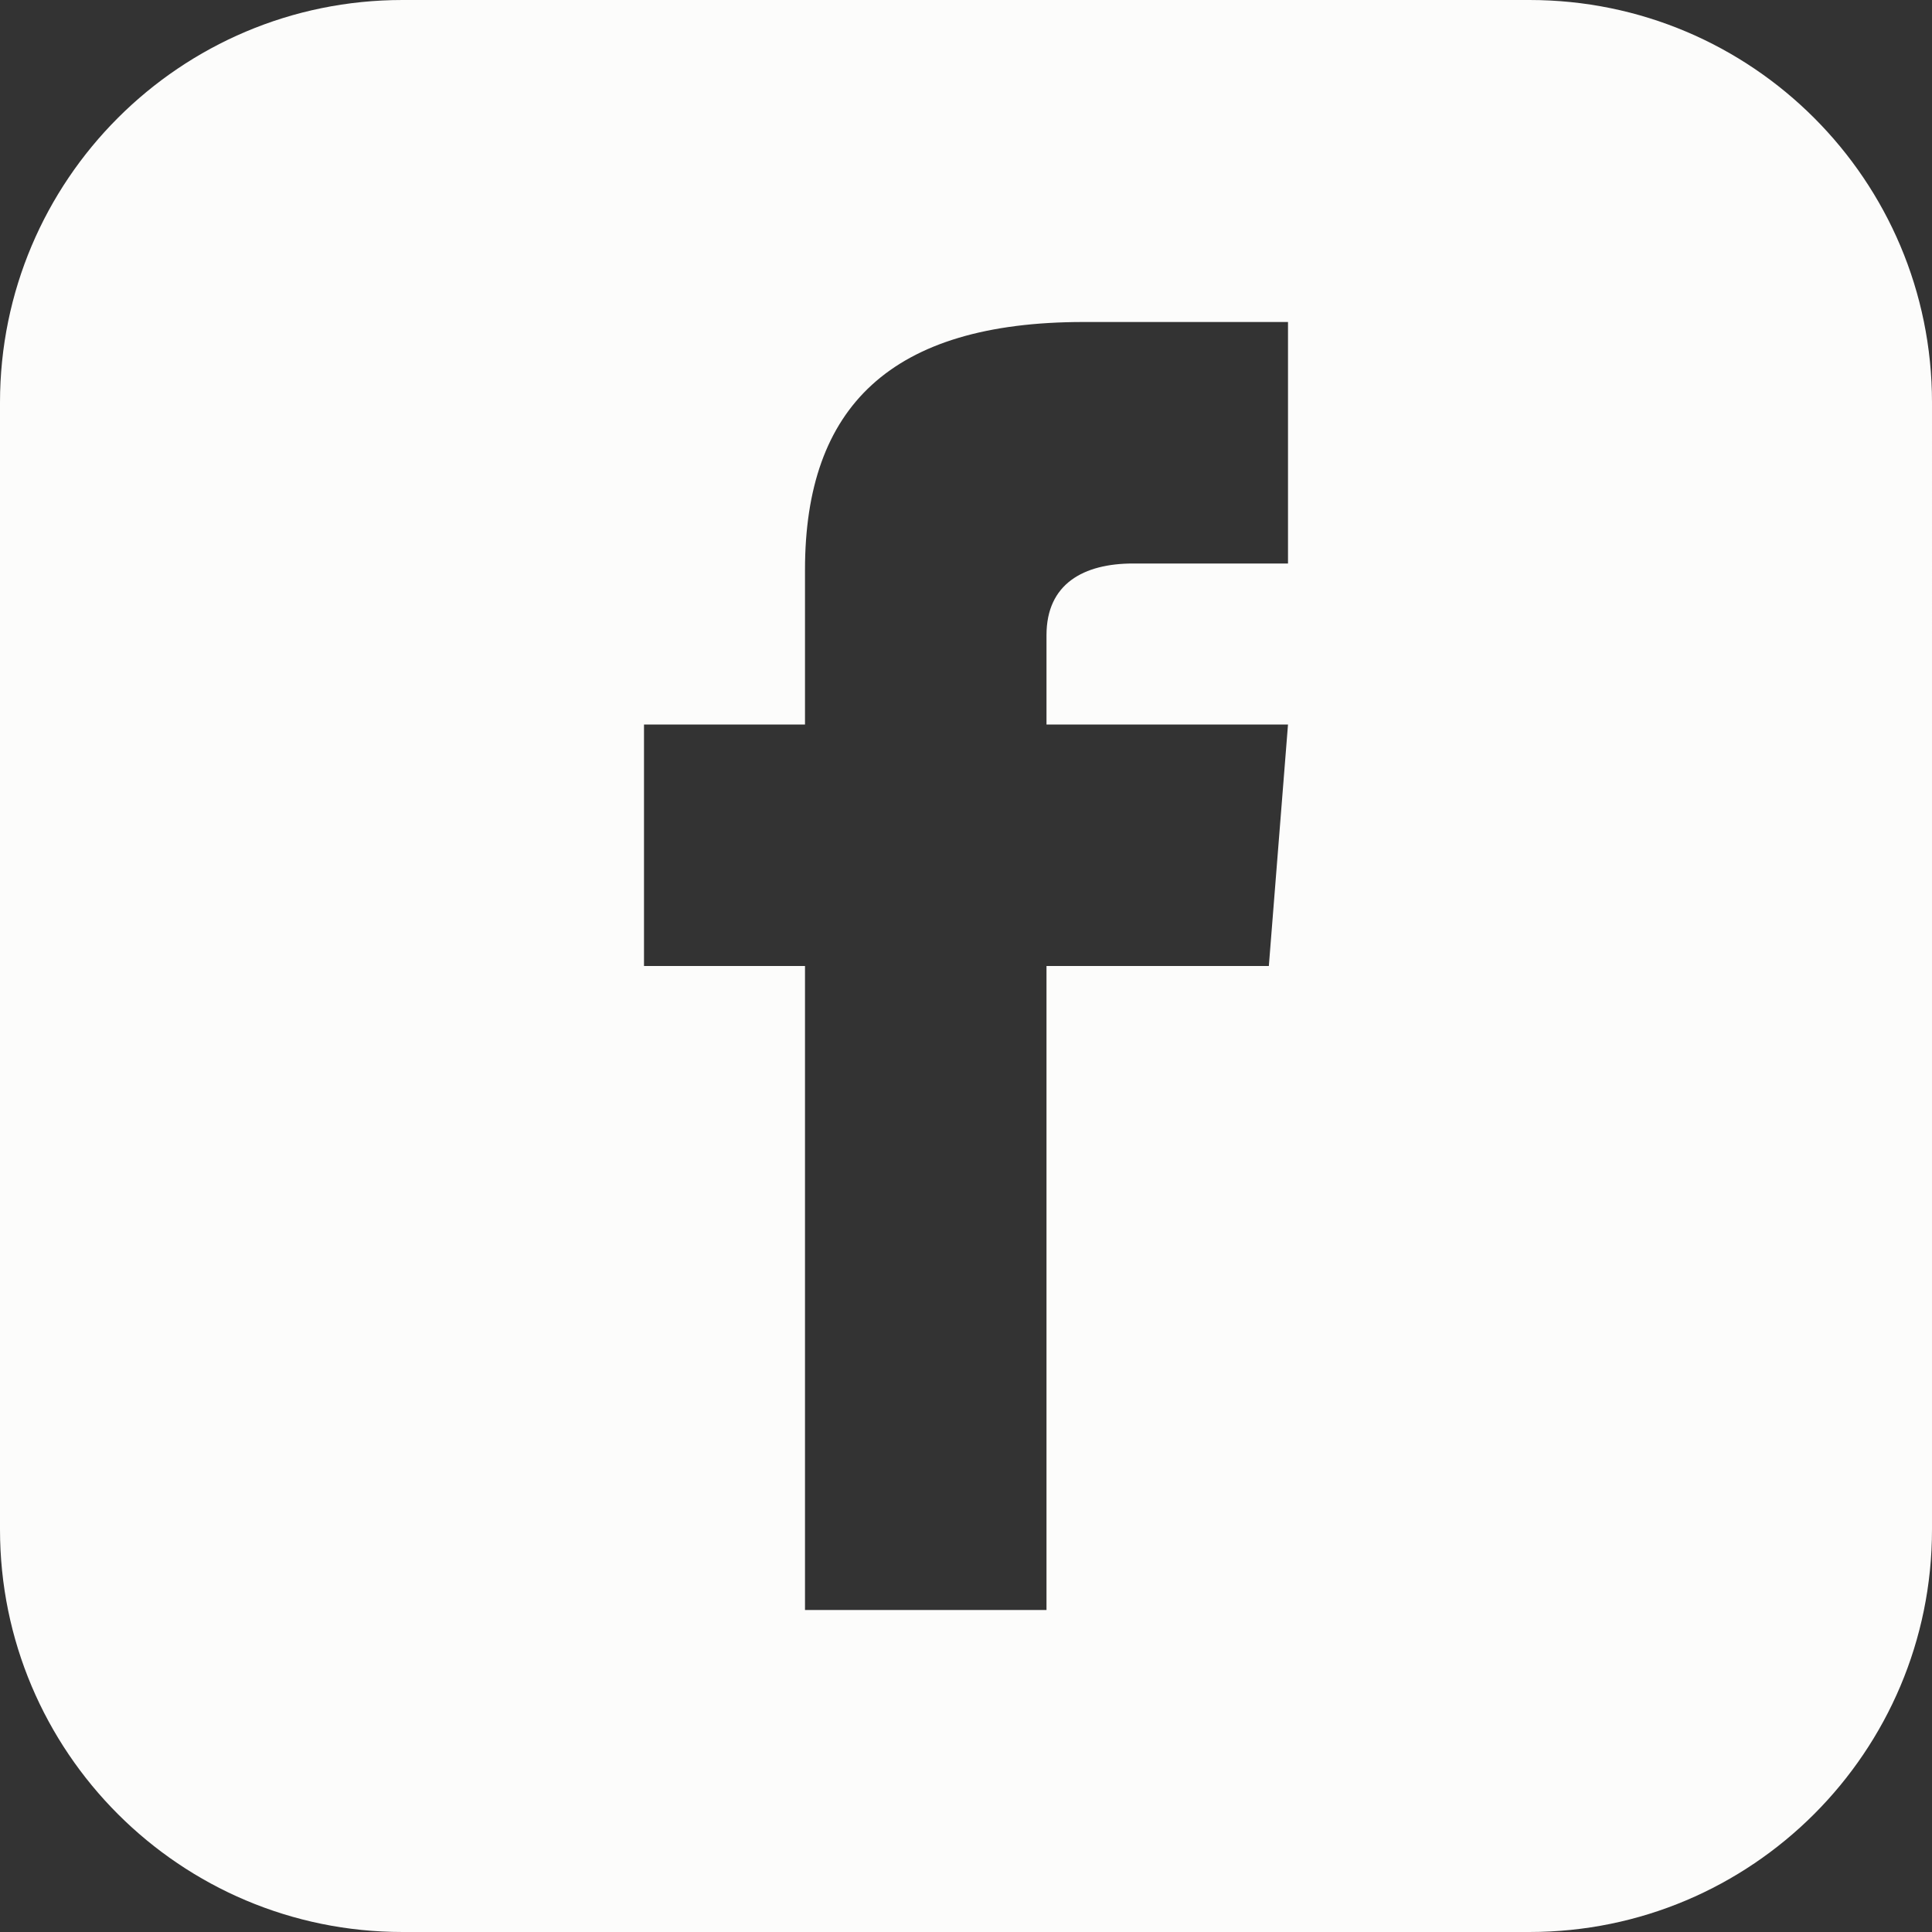 <svg xmlns="http://www.w3.org/2000/svg" width="24" height="24" viewBox="0 0 24 24">
    <rect x="0" y="0" width="24" height="24" fill="#333333" stroke="none"/>
    <g fill="none" fill-rule="evenodd">
        <g fill="#FCFCFB" fill-rule="nonzero">
            <g>
                <g>
                    <path d="M19 0H5C2.239 0 0 2.239 0 5v14c0 2.761 2.239 5 5 5h14c2.762 0 5-2.239 5-5V5c0-2.761-2.238-5-5-5zm-3 7h-1.924C13.461 7 13 7.252 13 7.889V9h3l-.238 3H13v8h-3v-8H8V9h2V7.077C10 5.055 11.064 4 13.461 4H16v3z" transform="translate(-733 -154) translate(290 66) translate(395 88) translate(48)"/>
                </g>
            </g>
        </g>
    </g>
</svg>
